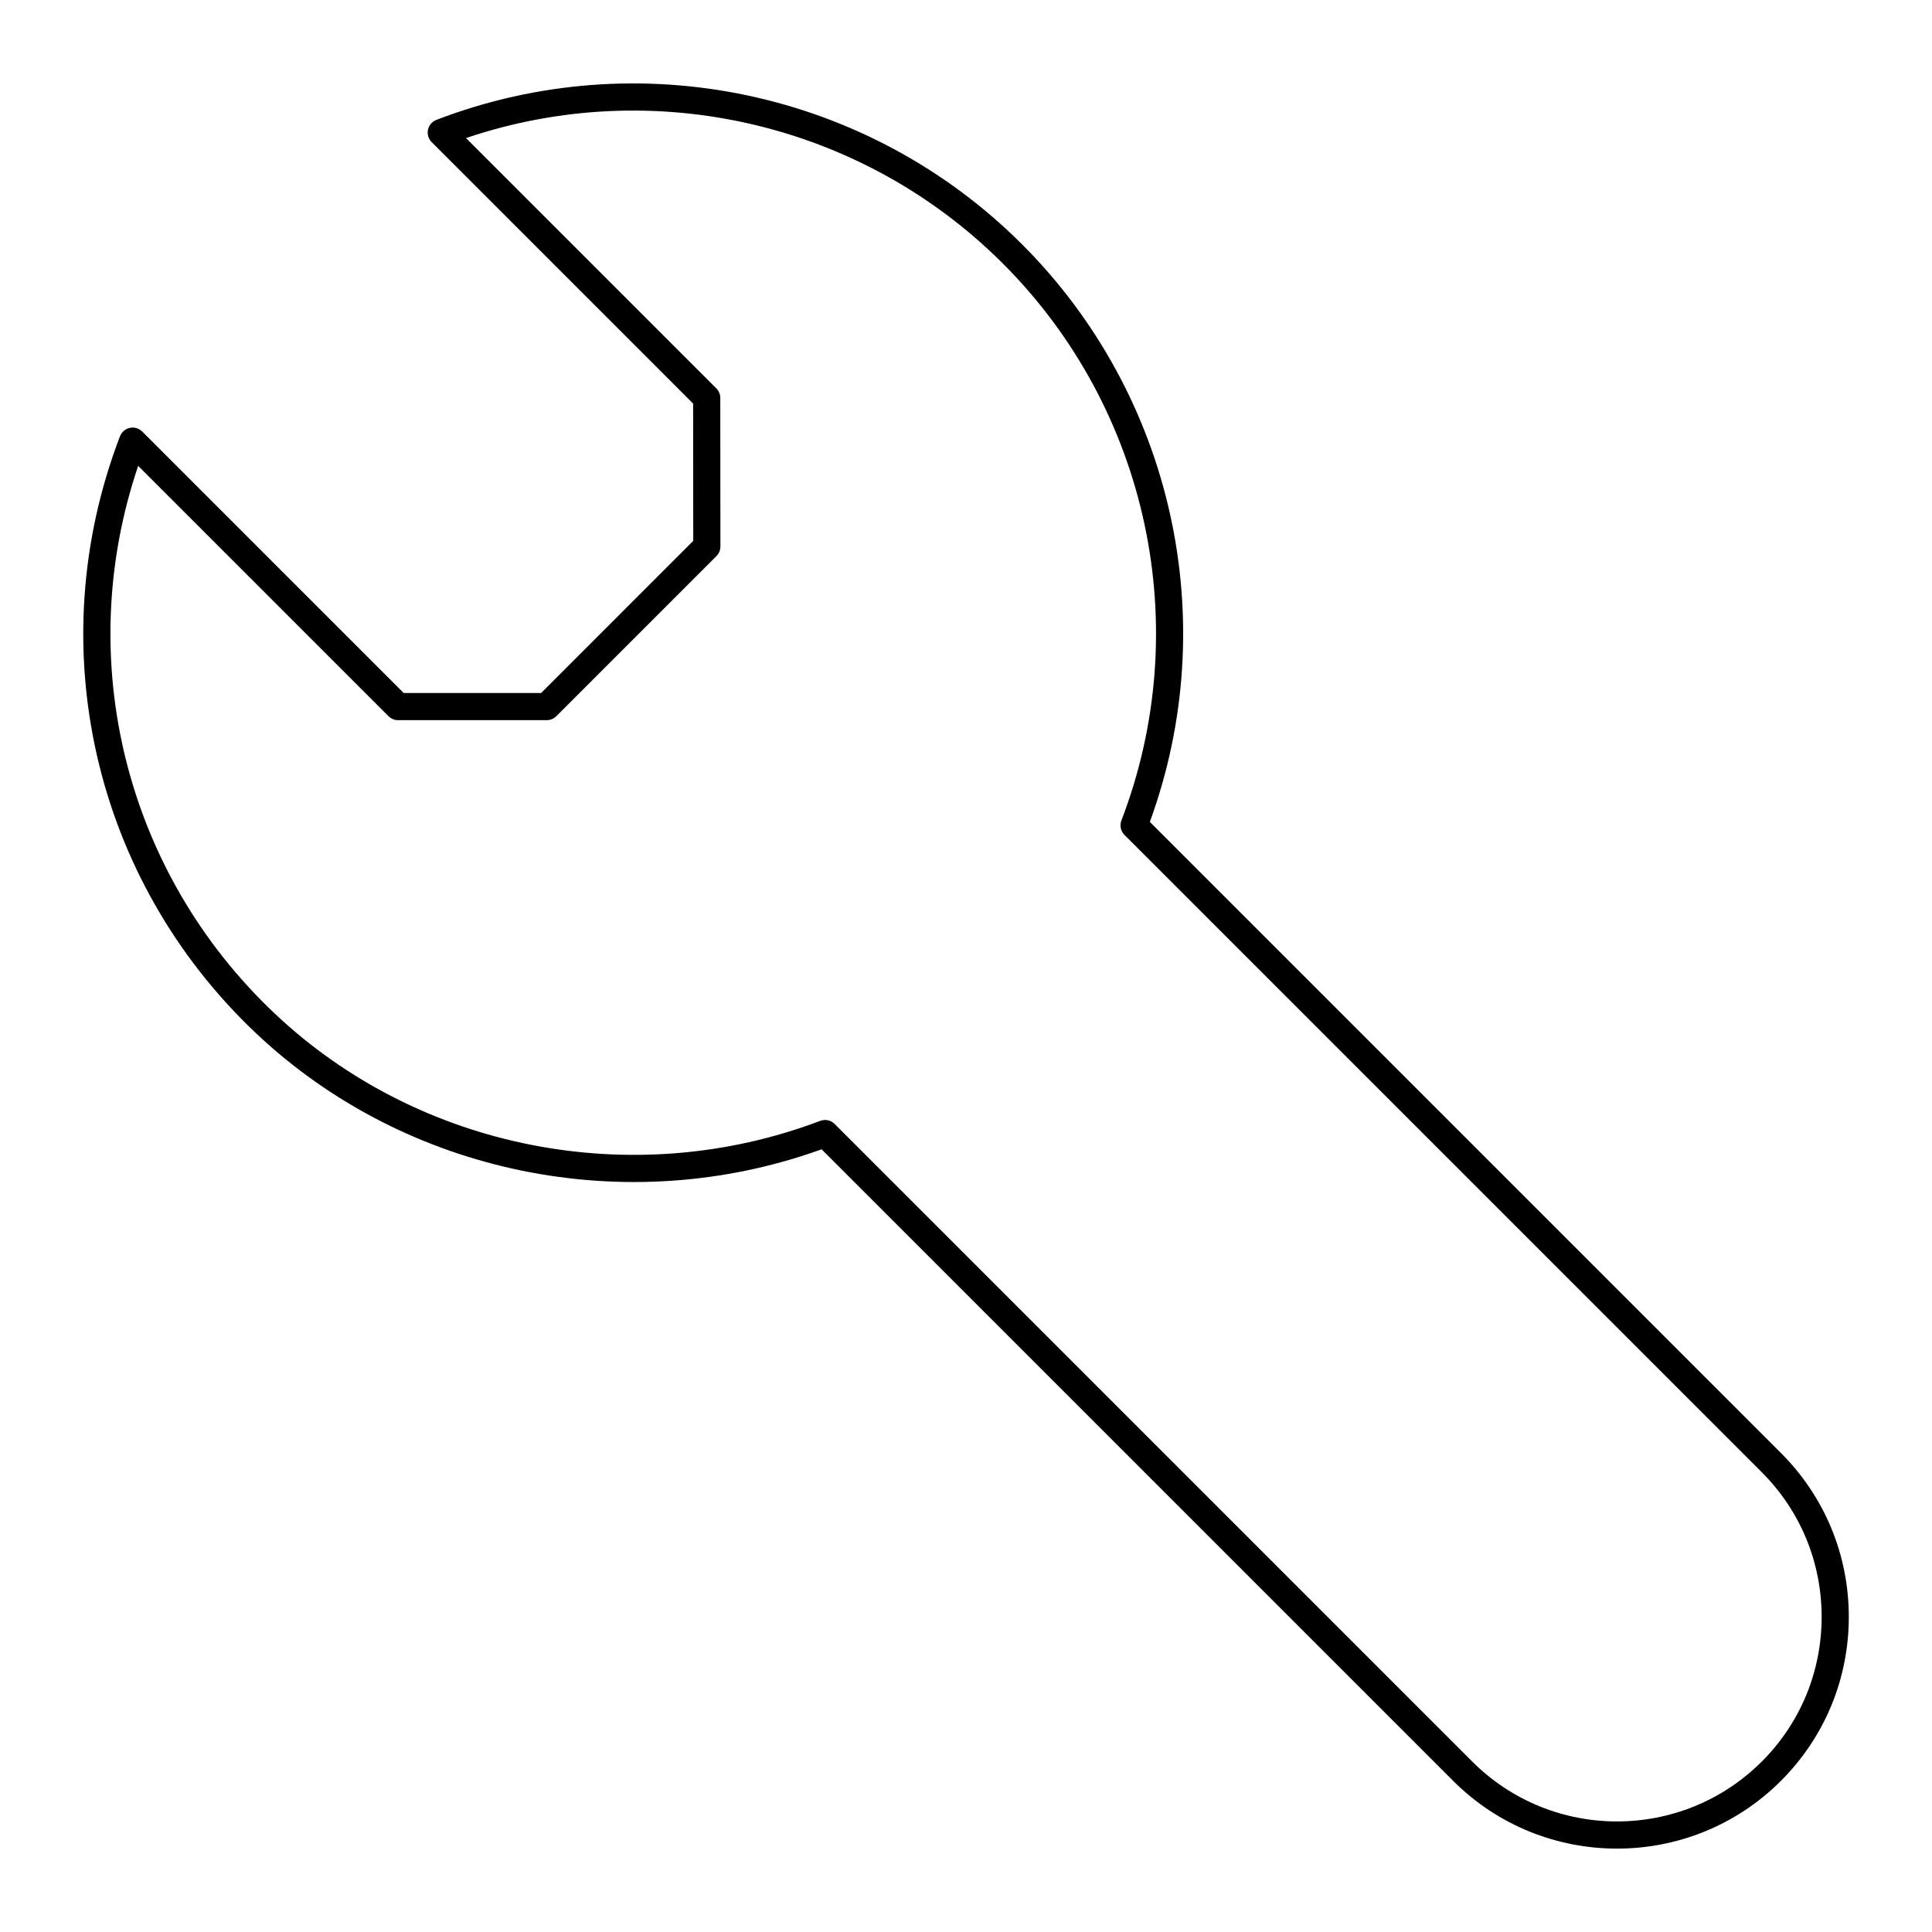 <?xml version="1.0" encoding="UTF-8"?>
<!-- Uploaded to: ICON Repo, www.iconrepo.com, Generator: ICON Repo Mixer Tools -->
<svg fill="#000000" width="800px" height="800px" version="1.1" viewBox="144 144 512 512" xmlns="http://www.w3.org/2000/svg">
 <path d="m448.72 361.81c19.41-53.113 6.246-112.95-33.855-153.05-40.637-40.637-101.57-53.582-155.21-32.996-1.137 0.438-1.977 1.418-2.231 2.609-0.254 1.191 0.113 2.434 0.977 3.293l69.285 69.289 0.031 36.379-40.312 40.316-36.422 0.004-69.285-69.285c-0.863-0.863-2.109-1.234-3.293-0.977-1.191 0.258-2.176 1.098-2.609 2.231-21.234 55.371-7.066 117.49 36.094 158.24 39.648 37.41 98.223 49.355 149.84 30.715l167.36 167.36c11.977 11.977 27.707 17.965 43.438 17.965s31.465-5.988 43.441-17.965c11.594-11.598 17.98-27.023 17.98-43.441s-6.387-31.844-17.98-43.438zm162.15 249.03c-21.145 21.148-55.551 21.145-76.703 0l-168.98-168.98c-0.688-0.688-1.609-1.055-2.543-1.055-0.43 0-0.859 0.078-1.277 0.234-49.582 18.801-106.32 7.652-144.54-28.414-39.664-37.453-53.57-93.891-36.211-145.16l66.332 66.332c0.676 0.676 1.59 1.055 2.543 1.055h39.402c0.953 0 1.871-0.379 2.543-1.055l42.426-42.426c0.676-0.676 1.055-1.594 1.055-2.547l-0.035-39.363c0-0.953-0.379-1.867-1.055-2.539l-66.332-66.332c49.688-16.809 104.98-4.043 142.29 33.262 38.648 38.648 50.973 96.578 31.402 147.58-0.508 1.328-0.191 2.828 0.816 3.836l168.88 168.88c10.234 10.234 15.871 23.852 15.871 38.348 0 14.492-5.637 28.113-15.871 38.352z"/>
</svg>